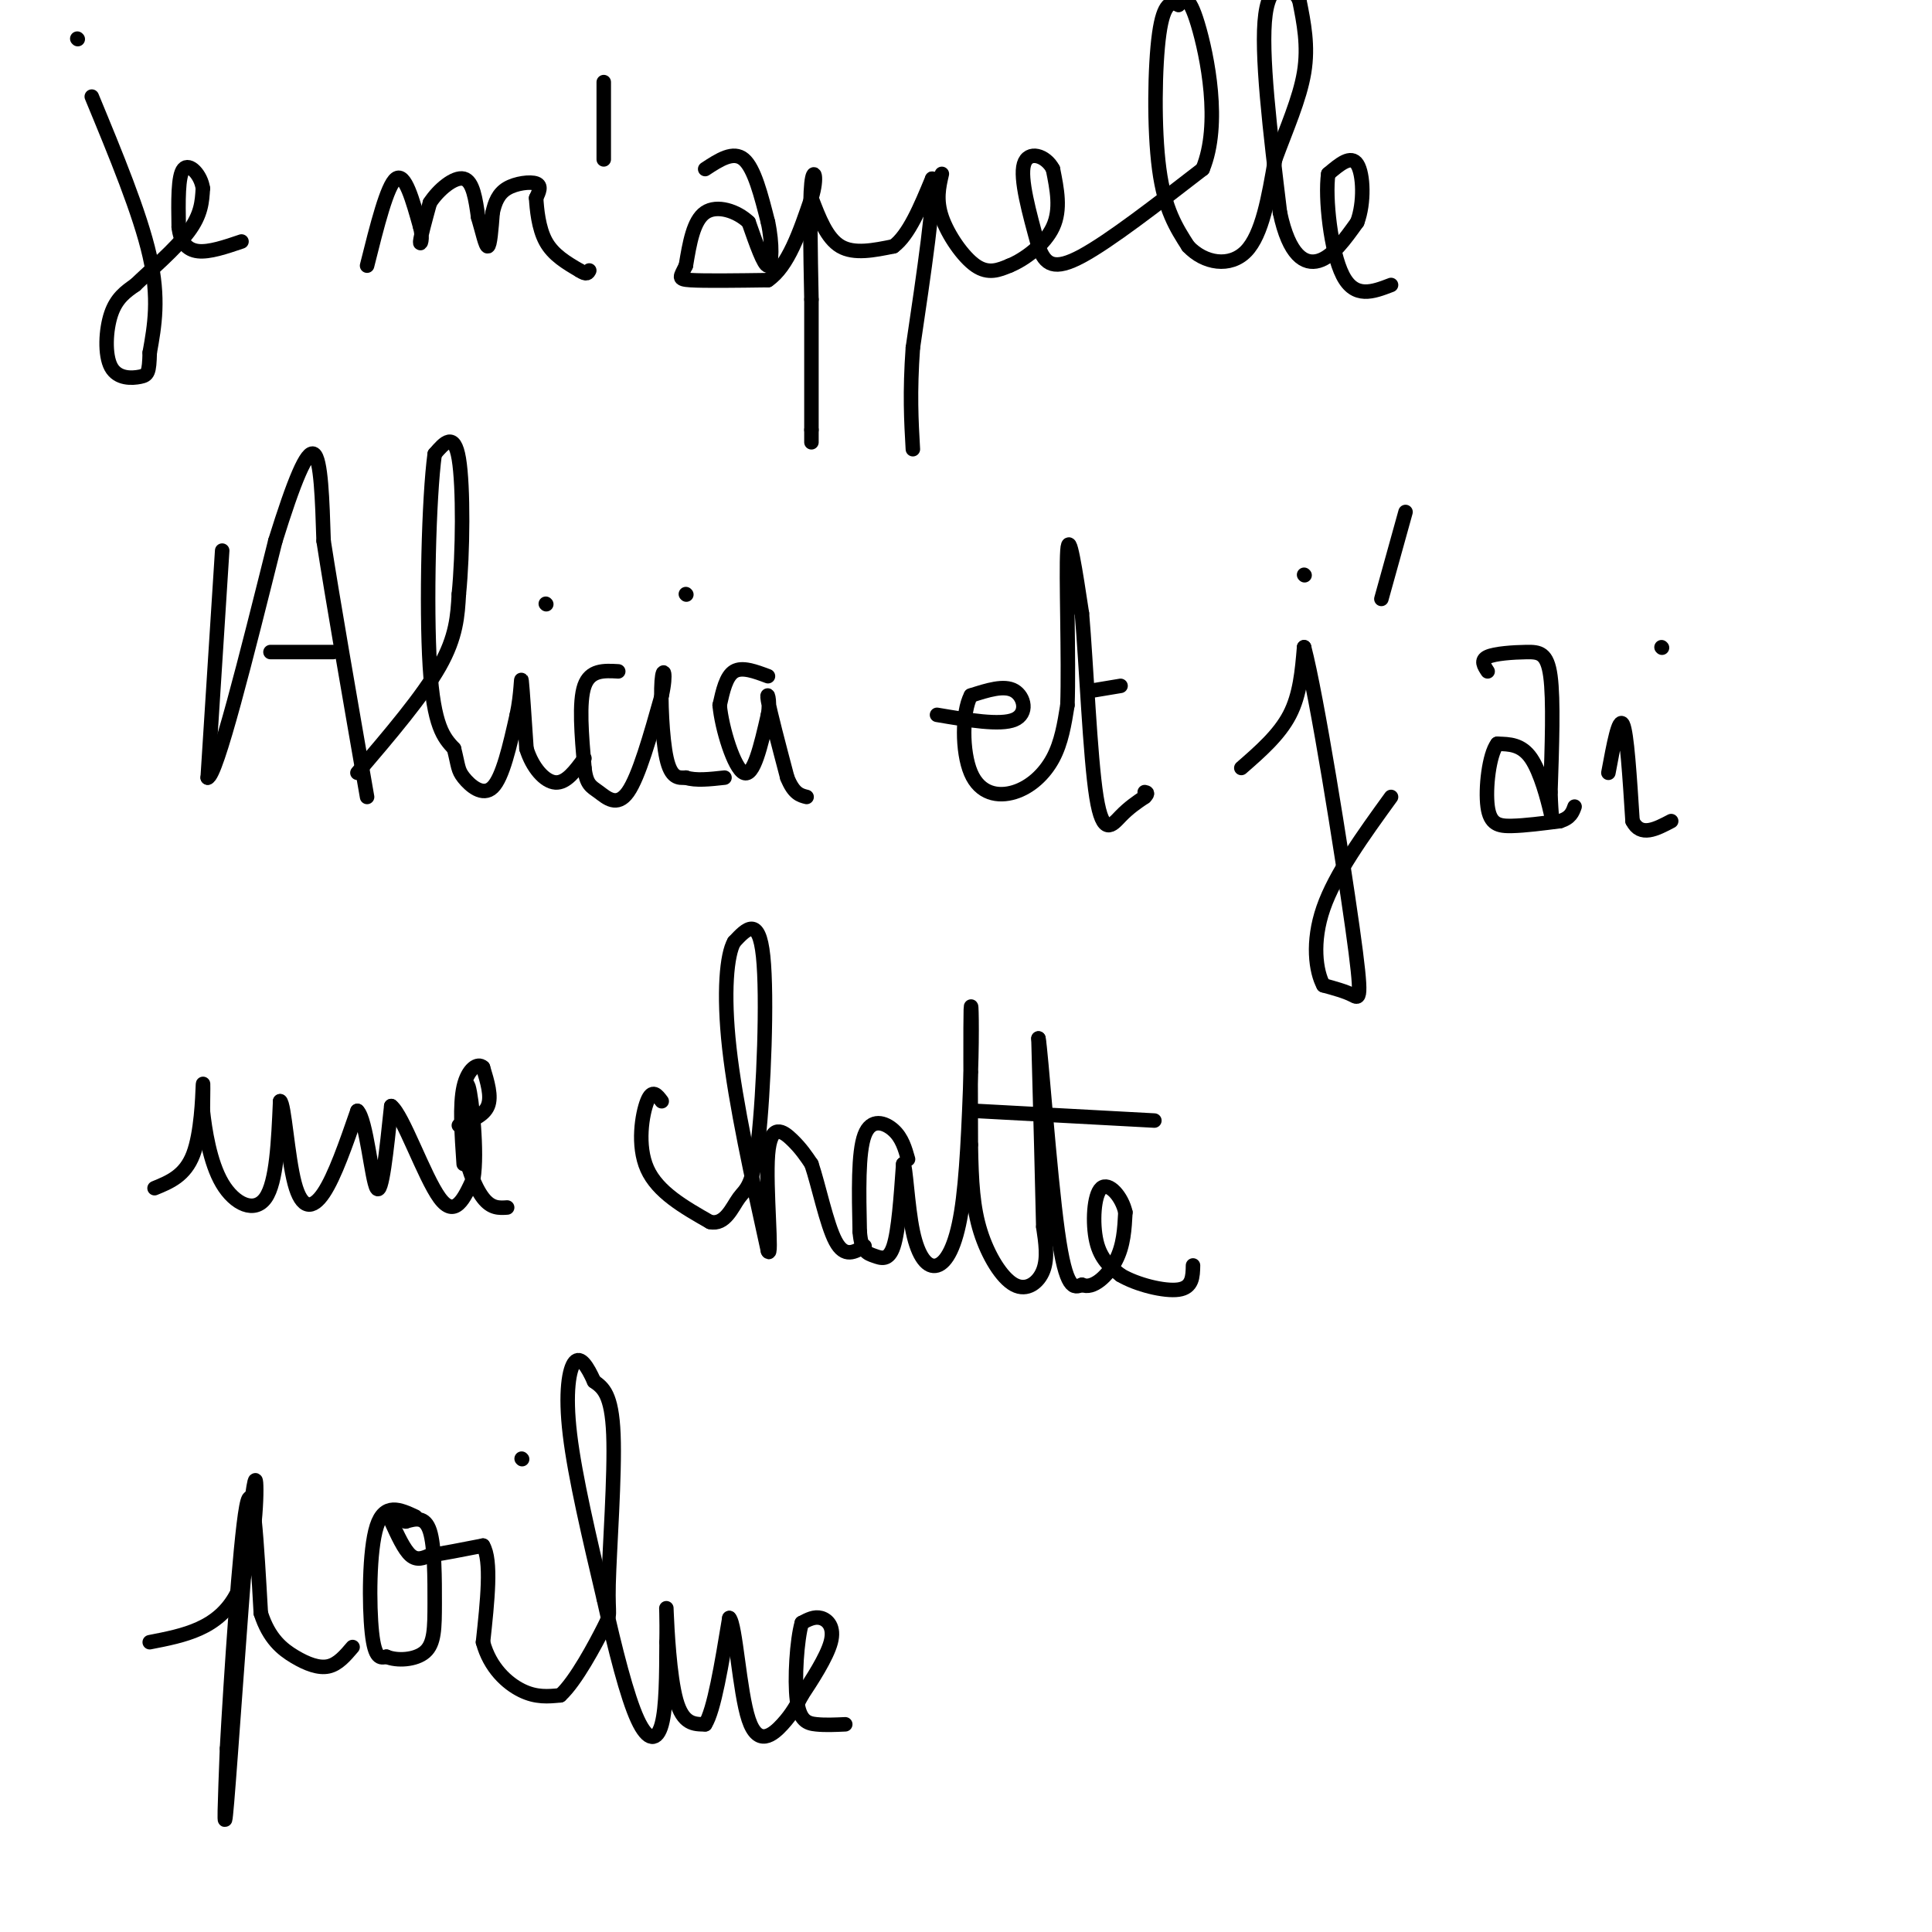 <svg viewBox='0 0 400 400' version='1.1' xmlns='http://www.w3.org/2000/svg' xmlns:xlink='http://www.w3.org/1999/xlink'><g fill='none' stroke='#000000' stroke-width='3' stroke-linecap='round' stroke-linejoin='round'><path d='M19,20c5.000,12.083 10.000,24.167 12,33c2.000,8.833 1.000,14.417 0,20'/><path d='M31,73c-0.105,4.191 -0.368,4.670 -2,5c-1.632,0.330 -4.632,0.512 -6,-2c-1.368,-2.512 -1.105,-7.718 0,-11c1.105,-3.282 3.053,-4.641 5,-6'/><path d='M28,59c3.089,-2.978 8.311,-7.422 11,-11c2.689,-3.578 2.844,-6.289 3,-9'/><path d='M42,39c-0.378,-2.822 -2.822,-5.378 -4,-4c-1.178,1.378 -1.089,6.689 -1,12'/><path d='M37,47c0.333,3.067 1.667,4.733 4,5c2.333,0.267 5.667,-0.867 9,-2'/><path d='M16,8c0.000,0.000 0.100,0.100 0.1,0.1'/><path d='M76,55c2.083,-8.333 4.167,-16.667 6,-18c1.833,-1.333 3.417,4.333 5,10'/><path d='M87,47c0.689,2.578 -0.089,4.022 0,3c0.089,-1.022 1.044,-4.511 2,-8'/><path d='M89,42c1.733,-2.711 5.067,-5.489 7,-5c1.933,0.489 2.467,4.244 3,8'/><path d='M99,45c0.867,2.889 1.533,6.111 2,6c0.467,-0.111 0.733,-3.556 1,-7'/><path d='M102,44c0.476,-2.119 1.167,-3.917 3,-5c1.833,-1.083 4.810,-1.452 6,-1c1.190,0.452 0.595,1.726 0,3'/><path d='M111,41c0.133,2.200 0.467,6.200 2,9c1.533,2.800 4.267,4.400 7,6'/><path d='M120,56c1.500,1.000 1.750,0.500 2,0'/><path d='M125,33c0.000,0.000 0.000,-16.000 0,-16'/><path d='M146,35c2.917,-1.917 5.833,-3.833 8,-2c2.167,1.833 3.583,7.417 5,13'/><path d='M159,46c0.956,4.422 0.844,8.978 0,9c-0.844,0.022 -2.422,-4.489 -4,-9'/><path d='M155,46c-2.444,-2.333 -6.556,-3.667 -9,-2c-2.444,1.667 -3.222,6.333 -4,11'/><path d='M142,55c-1.111,2.378 -1.889,2.822 1,3c2.889,0.178 9.444,0.089 16,0'/><path d='M159,58c4.167,-2.833 6.583,-9.917 9,-17'/><path d='M168,41c1.400,-4.378 0.400,-6.822 0,-3c-0.400,3.822 -0.200,13.911 0,24'/><path d='M168,62c0.000,8.500 0.000,17.750 0,27'/><path d='M168,89c0.000,4.500 0.000,2.250 0,0'/><path d='M168,41c1.583,4.167 3.167,8.333 6,10c2.833,1.667 6.917,0.833 11,0'/><path d='M185,51c3.167,-2.333 5.583,-8.167 8,-14'/><path d='M193,37c0.667,3.500 -1.667,19.250 -4,35'/><path d='M189,72c-0.667,9.333 -0.333,15.167 0,21'/><path d='M195,36c-0.622,2.689 -1.244,5.378 0,9c1.244,3.622 4.356,8.178 7,10c2.644,1.822 4.822,0.911 7,0'/><path d='M209,55c3.089,-1.244 7.311,-4.356 9,-8c1.689,-3.644 0.844,-7.822 0,-12'/><path d='M218,35c-1.467,-2.844 -5.133,-3.956 -6,-1c-0.867,2.956 1.067,9.978 3,17'/><path d='M215,51c1.356,3.889 3.244,5.111 9,2c5.756,-3.111 15.378,-10.556 25,-18'/><path d='M249,35c3.844,-9.289 0.956,-23.511 -1,-30c-1.956,-6.489 -2.978,-5.244 -4,-4'/><path d='M244,1c-1.452,-0.738 -3.083,-0.583 -4,6c-0.917,6.583 -1.119,19.595 0,28c1.119,8.405 3.560,12.202 6,16'/><path d='M246,51c3.333,3.556 8.667,4.444 12,1c3.333,-3.444 4.667,-11.222 6,-19'/><path d='M264,33c2.311,-6.289 5.089,-12.511 6,-18c0.911,-5.489 -0.044,-10.244 -1,-15'/><path d='M269,0c-1.844,-3.489 -5.956,-4.711 -7,3c-1.044,7.711 0.978,24.356 3,41'/><path d='M265,44c1.889,8.956 5.111,10.844 8,10c2.889,-0.844 5.444,-4.422 8,-8'/><path d='M281,46c1.511,-4.000 1.289,-10.000 0,-12c-1.289,-2.000 -3.644,0.000 -6,2'/><path d='M275,36c-0.711,4.889 0.511,16.111 3,21c2.489,4.889 6.244,3.444 10,2'/><path d='M46,114c0.000,0.000 -3.000,47.000 -3,47'/><path d='M43,161c1.833,-0.333 7.917,-24.667 14,-49'/><path d='M57,112c3.867,-12.422 6.533,-18.978 8,-18c1.467,0.978 1.733,9.489 2,18'/><path d='M67,112c1.833,11.833 5.417,32.417 9,53'/><path d='M56,135c0.000,0.000 13.000,0.000 13,0'/><path d='M74,160c6.750,-7.917 13.500,-15.833 17,-22c3.500,-6.167 3.750,-10.583 4,-15'/><path d='M95,123c0.844,-8.511 0.956,-22.289 0,-28c-0.956,-5.711 -2.978,-3.356 -5,-1'/><path d='M90,94c-1.222,8.867 -1.778,31.533 -1,44c0.778,12.467 2.889,14.733 5,17'/><path d='M94,155c0.929,3.690 0.750,4.417 2,6c1.250,1.583 3.929,4.024 6,2c2.071,-2.024 3.536,-8.512 5,-15'/><path d='M107,148c0.956,-4.511 0.844,-8.289 1,-7c0.156,1.289 0.578,7.644 1,14'/><path d='M109,155c1.222,3.956 3.778,6.844 6,7c2.222,0.156 4.111,-2.422 6,-5'/><path d='M113,125c0.000,0.000 0.100,0.100 0.1,0.1'/><path d='M128,139c-2.917,-0.167 -5.833,-0.333 -7,3c-1.167,3.333 -0.583,10.167 0,17'/><path d='M121,159c0.405,3.524 1.417,3.833 3,5c1.583,1.167 3.738,3.190 6,0c2.262,-3.190 4.631,-11.595 7,-20'/><path d='M137,144c1.071,-4.679 0.250,-6.375 0,-3c-0.250,3.375 0.071,11.821 1,16c0.929,4.179 2.464,4.089 4,4'/><path d='M142,161c2.000,0.667 5.000,0.333 8,0'/><path d='M142,123c0.000,0.000 0.100,0.100 0.1,0.1'/><path d='M159,140c-2.667,-1.000 -5.333,-2.000 -7,-1c-1.667,1.000 -2.333,4.000 -3,7'/><path d='M149,146c0.422,4.733 2.978,13.067 5,14c2.022,0.933 3.511,-5.533 5,-12'/><path d='M159,148c0.600,-3.244 -0.400,-5.356 0,-3c0.400,2.356 2.200,9.178 4,16'/><path d='M163,161c1.333,3.333 2.667,3.667 4,4'/><path d='M194,148c6.556,1.111 13.111,2.222 16,1c2.889,-1.222 2.111,-4.778 0,-6c-2.111,-1.222 -5.556,-0.111 -9,1'/><path d='M201,144c-1.820,3.459 -1.869,11.608 0,16c1.869,4.392 5.657,5.029 9,4c3.343,-1.029 6.241,-3.722 8,-7c1.759,-3.278 2.380,-7.139 3,-11'/><path d='M221,146c0.333,-9.400 -0.333,-27.400 0,-32c0.333,-4.600 1.667,4.200 3,13'/><path d='M224,127c0.905,10.321 1.667,29.625 3,38c1.333,8.375 3.238,5.821 5,4c1.762,-1.821 3.381,-2.911 5,-4'/><path d='M237,165c0.833,-0.833 0.417,-0.917 0,-1'/><path d='M226,143c0.000,0.000 6.000,-1.000 6,-1'/><path d='M257,159c3.917,-3.417 7.833,-6.833 10,-11c2.167,-4.167 2.583,-9.083 3,-14'/><path d='M270,134c2.655,10.095 7.792,42.333 10,58c2.208,15.667 1.488,14.762 0,14c-1.488,-0.762 -3.744,-1.381 -6,-2'/><path d='M274,204c-1.556,-2.844 -2.444,-8.956 0,-16c2.444,-7.044 8.222,-15.022 14,-23'/><path d='M270,119c0.000,0.000 0.100,0.100 0.1,0.1'/><path d='M286,124c0.000,0.000 5.000,-18.000 5,-18'/><path d='M308,139c-0.756,-1.149 -1.512,-2.298 0,-3c1.512,-0.702 5.292,-0.958 8,-1c2.708,-0.042 4.345,0.131 5,5c0.655,4.869 0.327,14.435 0,24'/><path d='M321,164c0.155,5.238 0.542,6.333 0,4c-0.542,-2.333 -2.012,-8.095 -4,-11c-1.988,-2.905 -4.494,-2.952 -7,-3'/><path d='M310,154c-1.714,2.226 -2.500,9.292 -2,13c0.500,3.708 2.286,4.060 5,4c2.714,-0.060 6.357,-0.530 10,-1'/><path d='M323,170c2.167,-0.667 2.583,-1.833 3,-3'/><path d='M333,160c1.083,-5.833 2.167,-11.667 3,-10c0.833,1.667 1.417,10.833 2,20'/><path d='M338,170c1.667,3.333 4.833,1.667 8,0'/><path d='M344,134c0.000,0.000 0.100,0.100 0.1,0.1'/><path d='M32,246c3.156,-1.289 6.311,-2.578 8,-7c1.689,-4.422 1.911,-11.978 2,-14c0.089,-2.022 0.044,1.489 0,5'/><path d='M42,230c0.405,3.750 1.417,10.625 4,15c2.583,4.375 6.738,6.250 9,3c2.262,-3.250 2.631,-11.625 3,-20'/><path d='M58,228c0.869,0.429 1.542,11.500 3,17c1.458,5.500 3.702,5.429 6,2c2.298,-3.429 4.649,-10.214 7,-17'/><path d='M74,230c1.844,1.667 2.956,14.333 4,16c1.044,1.667 2.022,-7.667 3,-17'/><path d='M81,229c2.378,1.756 6.822,14.644 10,19c3.178,4.356 5.089,0.178 7,-4'/><path d='M98,244c0.911,-5.378 -0.311,-16.822 -1,-19c-0.689,-2.178 -0.844,4.911 -1,12'/><path d='M96,237c0.511,4.222 2.289,8.778 4,11c1.711,2.222 3.356,2.111 5,2'/><path d='M95,233c2.583,-1.000 5.167,-2.000 6,-4c0.833,-2.000 -0.083,-5.000 -1,-8'/><path d='M100,221c-1.044,-1.067 -3.156,0.267 -4,4c-0.844,3.733 -0.422,9.867 0,16'/><path d='M137,228c-0.978,-1.311 -1.956,-2.622 -3,0c-1.044,2.622 -2.156,9.178 0,14c2.156,4.822 7.578,7.911 13,11'/><path d='M147,253c3.163,0.700 4.569,-3.049 6,-5c1.431,-1.951 2.885,-2.102 4,-12c1.115,-9.898 1.890,-29.542 1,-38c-0.890,-8.458 -3.445,-5.729 -6,-3'/><path d='M152,195c-1.511,2.556 -2.289,10.444 -1,22c1.289,11.556 4.644,26.778 8,42'/><path d='M159,259c0.988,2.214 -0.542,-13.250 0,-20c0.542,-6.750 3.155,-4.786 5,-3c1.845,1.786 2.923,3.393 4,5'/><path d='M168,241c1.467,4.289 3.133,12.511 5,16c1.867,3.489 3.933,2.244 6,1'/><path d='M188,240c-0.622,-2.200 -1.244,-4.400 -3,-6c-1.756,-1.600 -4.644,-2.600 -6,1c-1.356,3.600 -1.178,11.800 -1,20'/><path d='M178,255c0.310,4.143 1.583,4.500 3,5c1.417,0.500 2.976,1.143 4,-2c1.024,-3.143 1.512,-10.071 2,-17'/><path d='M187,241c0.533,0.033 0.864,8.617 2,14c1.136,5.383 3.075,7.565 5,7c1.925,-0.565 3.836,-3.876 5,-11c1.164,-7.124 1.582,-18.062 2,-29'/><path d='M201,222c0.311,-8.644 0.089,-15.756 0,-13c-0.089,2.756 -0.044,15.378 0,28'/><path d='M201,237c0.124,7.722 0.435,13.029 2,18c1.565,4.971 4.383,9.608 7,11c2.617,1.392 5.033,-0.459 6,-3c0.967,-2.541 0.483,-5.770 0,-9'/><path d='M216,254c-0.167,-8.000 -0.583,-23.500 -1,-39'/><path d='M215,215c0.511,2.333 2.289,27.667 4,40c1.711,12.333 3.356,11.667 5,11'/><path d='M224,266c2.244,1.044 5.356,-1.844 7,-5c1.644,-3.156 1.822,-6.578 2,-10'/><path d='M233,251c-0.702,-3.250 -3.458,-6.375 -5,-5c-1.542,1.375 -1.869,7.250 -1,11c0.869,3.750 2.935,5.375 5,7'/><path d='M232,264c3.311,1.978 9.089,3.422 12,3c2.911,-0.422 2.956,-2.711 3,-5'/><path d='M202,230c0.000,0.000 37.000,2.000 37,2'/><path d='M31,340c7.111,-1.378 14.222,-2.756 18,-10c3.778,-7.244 4.222,-20.356 4,-23c-0.222,-2.644 -1.111,5.178 -2,13'/><path d='M51,320c-1.200,14.289 -3.200,43.511 -4,53c-0.800,9.489 -0.400,-0.756 0,-11'/><path d='M47,362c0.756,-13.800 2.644,-42.800 4,-50c1.356,-7.200 2.178,7.400 3,22'/><path d='M54,334c1.690,5.274 4.417,7.458 7,9c2.583,1.542 5.024,2.440 7,2c1.976,-0.440 3.488,-2.220 5,-4'/><path d='M86,314c-3.200,-1.489 -6.400,-2.978 -8,2c-1.600,4.978 -1.600,16.422 -1,22c0.600,5.578 1.800,5.289 3,5'/><path d='M80,343c2.155,0.920 6.041,0.721 8,-1c1.959,-1.721 1.989,-4.963 2,-10c0.011,-5.037 0.003,-11.868 -1,-15c-1.003,-3.132 -3.002,-2.566 -5,-2'/><path d='M84,315c-1.167,-0.500 -1.583,-0.750 -2,-1'/><path d='M81,315c1.333,2.917 2.667,5.833 4,7c1.333,1.167 2.667,0.583 4,0'/><path d='M89,322c2.500,-0.333 6.750,-1.167 11,-2'/><path d='M100,320c1.833,3.000 0.917,11.500 0,20'/><path d='M100,340c1.422,5.289 4.978,8.511 8,10c3.022,1.489 5.511,1.244 8,1'/><path d='M116,351c3.244,-2.930 7.354,-10.754 9,-14c1.646,-3.246 0.828,-1.912 1,-9c0.172,-7.088 1.335,-22.596 1,-31c-0.335,-8.404 -2.167,-9.702 -4,-11'/><path d='M123,286c-1.381,-3.095 -2.833,-5.333 -4,-4c-1.167,1.333 -2.048,6.238 -1,15c1.048,8.762 4.024,21.381 7,34'/><path d='M125,331c2.381,10.655 4.833,20.292 7,25c2.167,4.708 4.048,4.488 5,1c0.952,-3.488 0.976,-10.244 1,-17'/><path d='M138,340c0.107,-5.000 -0.125,-9.000 0,-6c0.125,3.000 0.607,13.000 2,18c1.393,5.000 3.696,5.000 6,5'/><path d='M146,357c1.833,-2.833 3.417,-12.417 5,-22'/><path d='M151,335c1.310,1.214 2.083,15.250 4,21c1.917,5.750 4.976,3.214 7,1c2.024,-2.214 3.012,-4.107 4,-6'/><path d='M166,351c2.048,-3.107 5.167,-7.875 6,-11c0.833,-3.125 -0.619,-4.607 -2,-5c-1.381,-0.393 -2.690,0.304 -4,1'/><path d='M166,336c-1.012,3.476 -1.542,11.667 -1,16c0.542,4.333 2.155,4.810 4,5c1.845,0.190 3.923,0.095 6,0'/><path d='M108,302c0.000,0.000 0.100,0.100 0.1,0.1'/></g>
</svg>